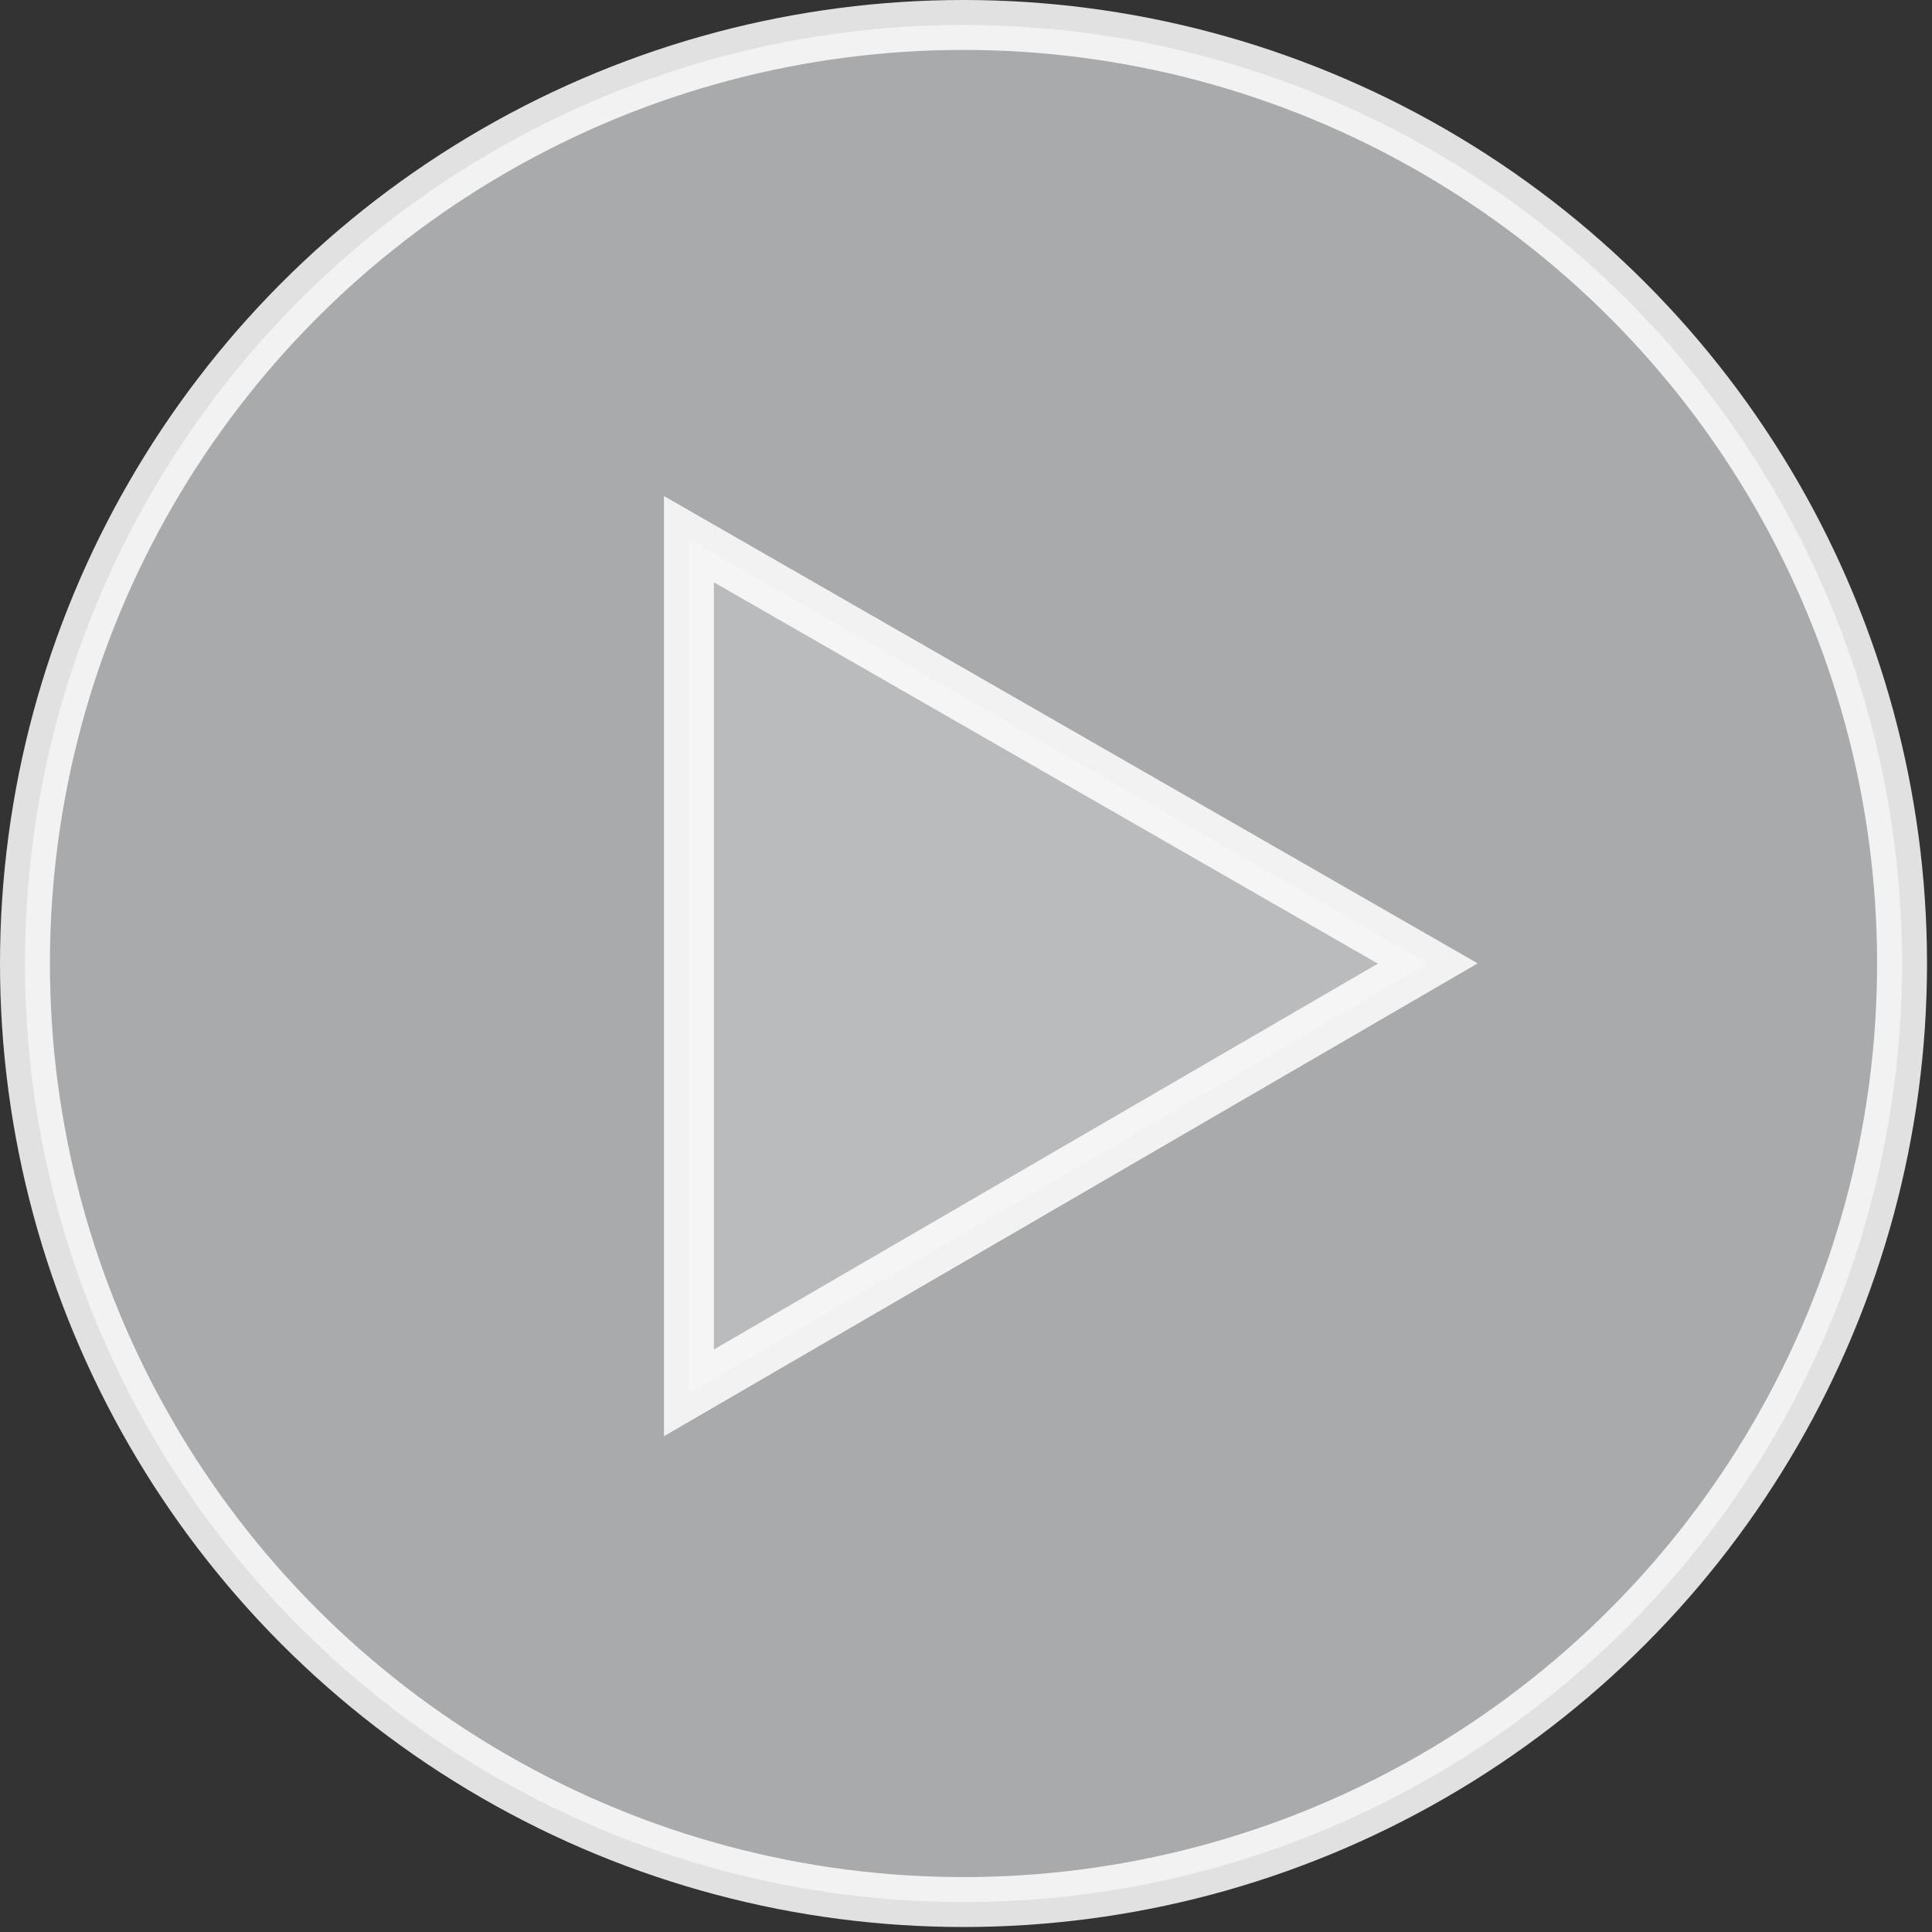 <svg version="1.1" id="Layer_1" xmlns="http://www.w3.org/2000/svg" x="0" y="0" viewBox="0 0 38.7 38.7" xml:space="preserve"><rect x="0" y="0" width="38.7" height="38.7" fill="#333333" stroke="none"/><style>.st0{opacity:.85;fill:#bcbec0;stroke:#fff;stroke-miterlimit:10}</style><circle class="st0" cx="19.3" cy="19.3" r="18.8"/><path class="st0" d="M28.6 19.3l-14.8 8.6V10.8z"/></svg>